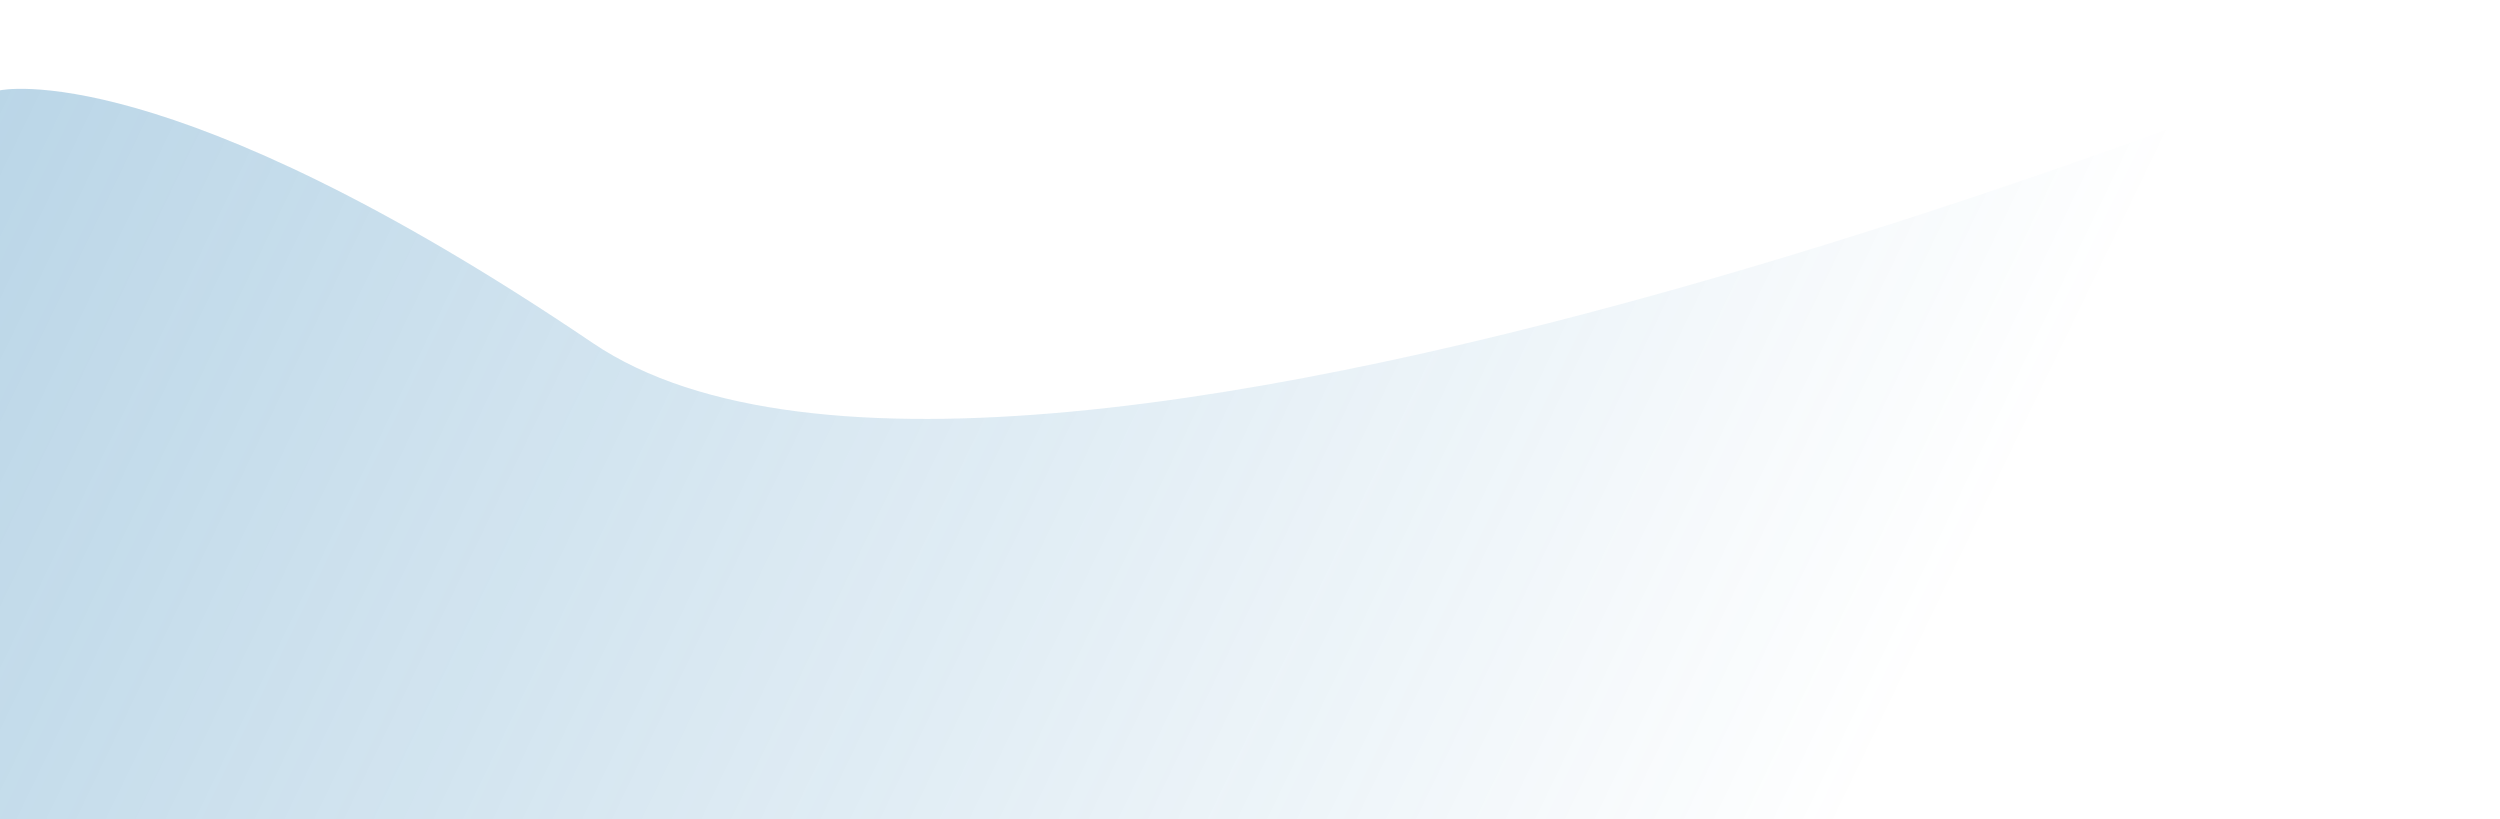 <?xml version="1.0" encoding="UTF-8"?> <svg xmlns="http://www.w3.org/2000/svg" width="1440" height="472" viewBox="0 0 1440 472" fill="none"> <path d="M1440 0C1440 0 588 364.366 341.5 197.622C95 30.878 0 52.028 0 52.028V472H1440V0Z" fill="url(#paint0_linear_7_15)" fill-opacity="0.3"></path> <defs> <linearGradient id="paint0_linear_7_15" x1="65.5" y1="-176.328" x2="1129.03" y2="337.89" gradientUnits="userSpaceOnUse"> <stop stop-color="#1271AD"></stop> <stop offset="1" stop-color="#1271AD" stop-opacity="0"></stop> </linearGradient> </defs> </svg> 